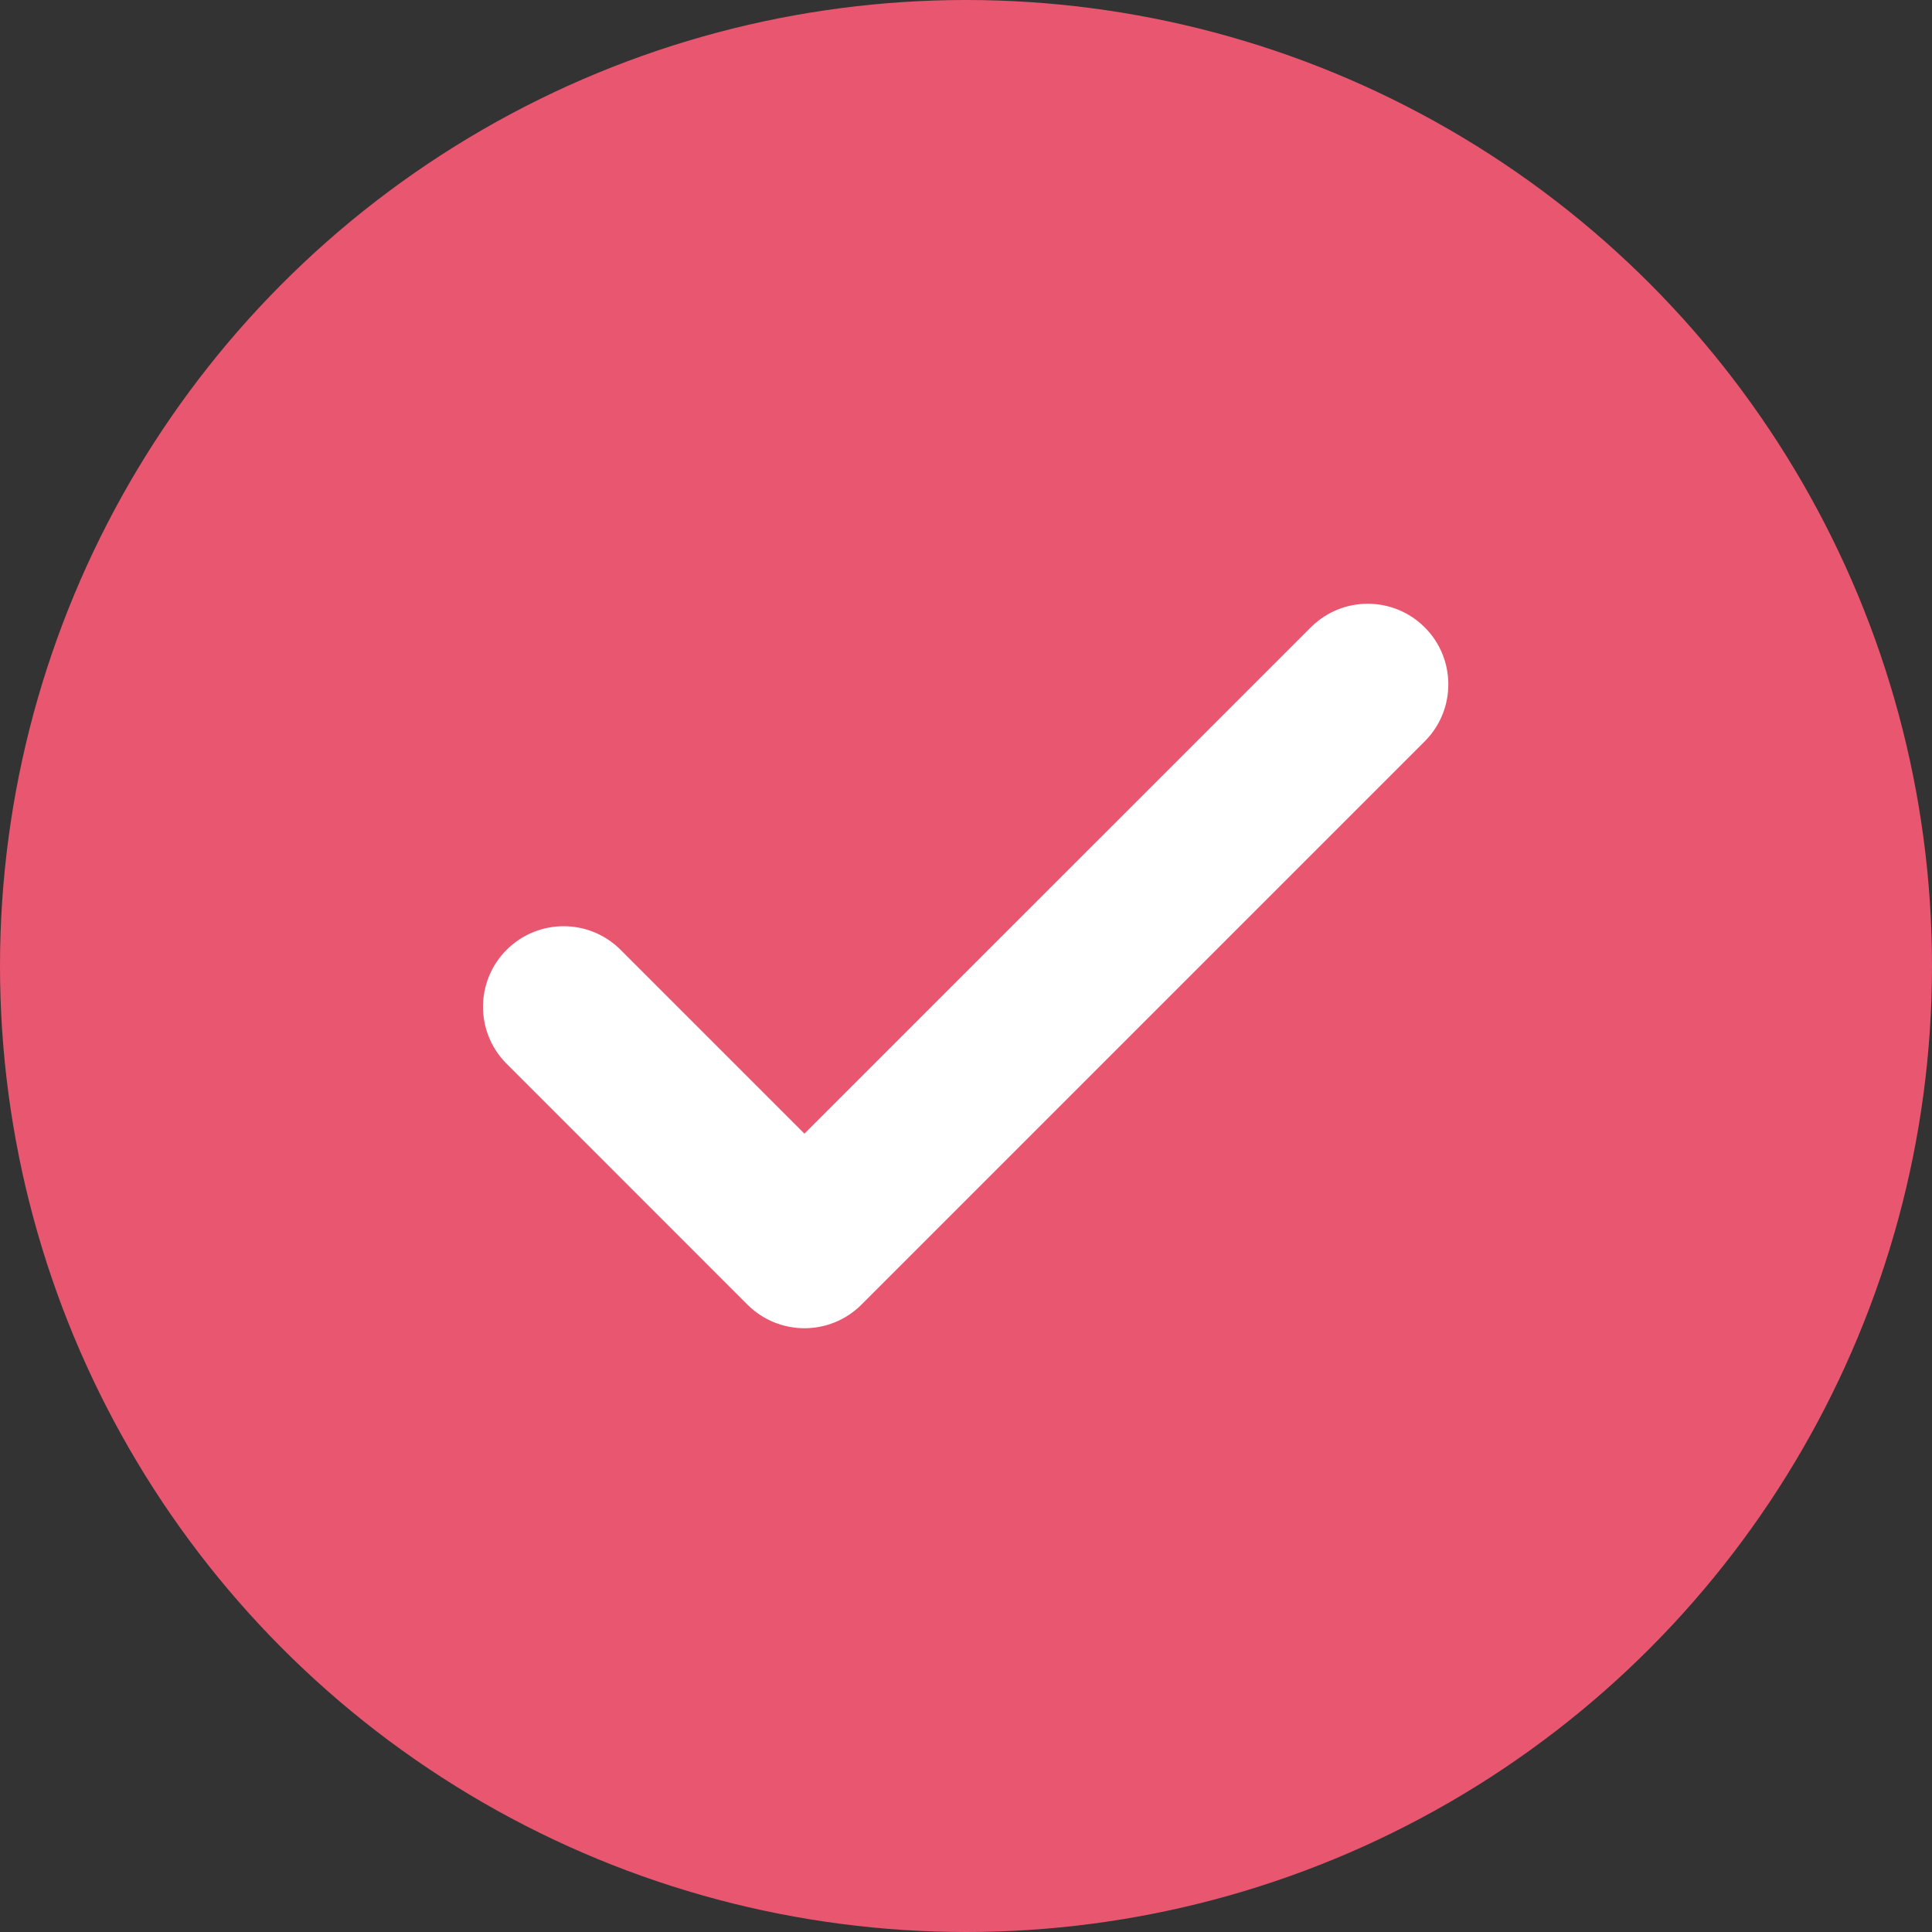 <svg width="32" height="32" viewBox="0 0 32 32" fill="none" xmlns="http://www.w3.org/2000/svg">
<rect x="0" y="0" width="32" height="32" fill="#333333" stroke="none"/>
<circle cx="16" cy="16" r="16" fill="#E95670"/>
<path fill-rule="evenodd" clip-rule="evenodd" d="M21.727 10.375L13.324 18.777L10.263 15.716C9.739 15.21 8.906 15.217 8.391 15.732C7.876 16.247 7.869 17.08 8.375 17.603L12.38 21.609C12.902 22.13 13.747 22.13 14.268 21.609L23.614 12.263C24.12 11.739 24.113 10.906 23.598 10.391C23.083 9.876 22.25 9.869 21.727 10.375Z" fill="white"/>
</svg>
